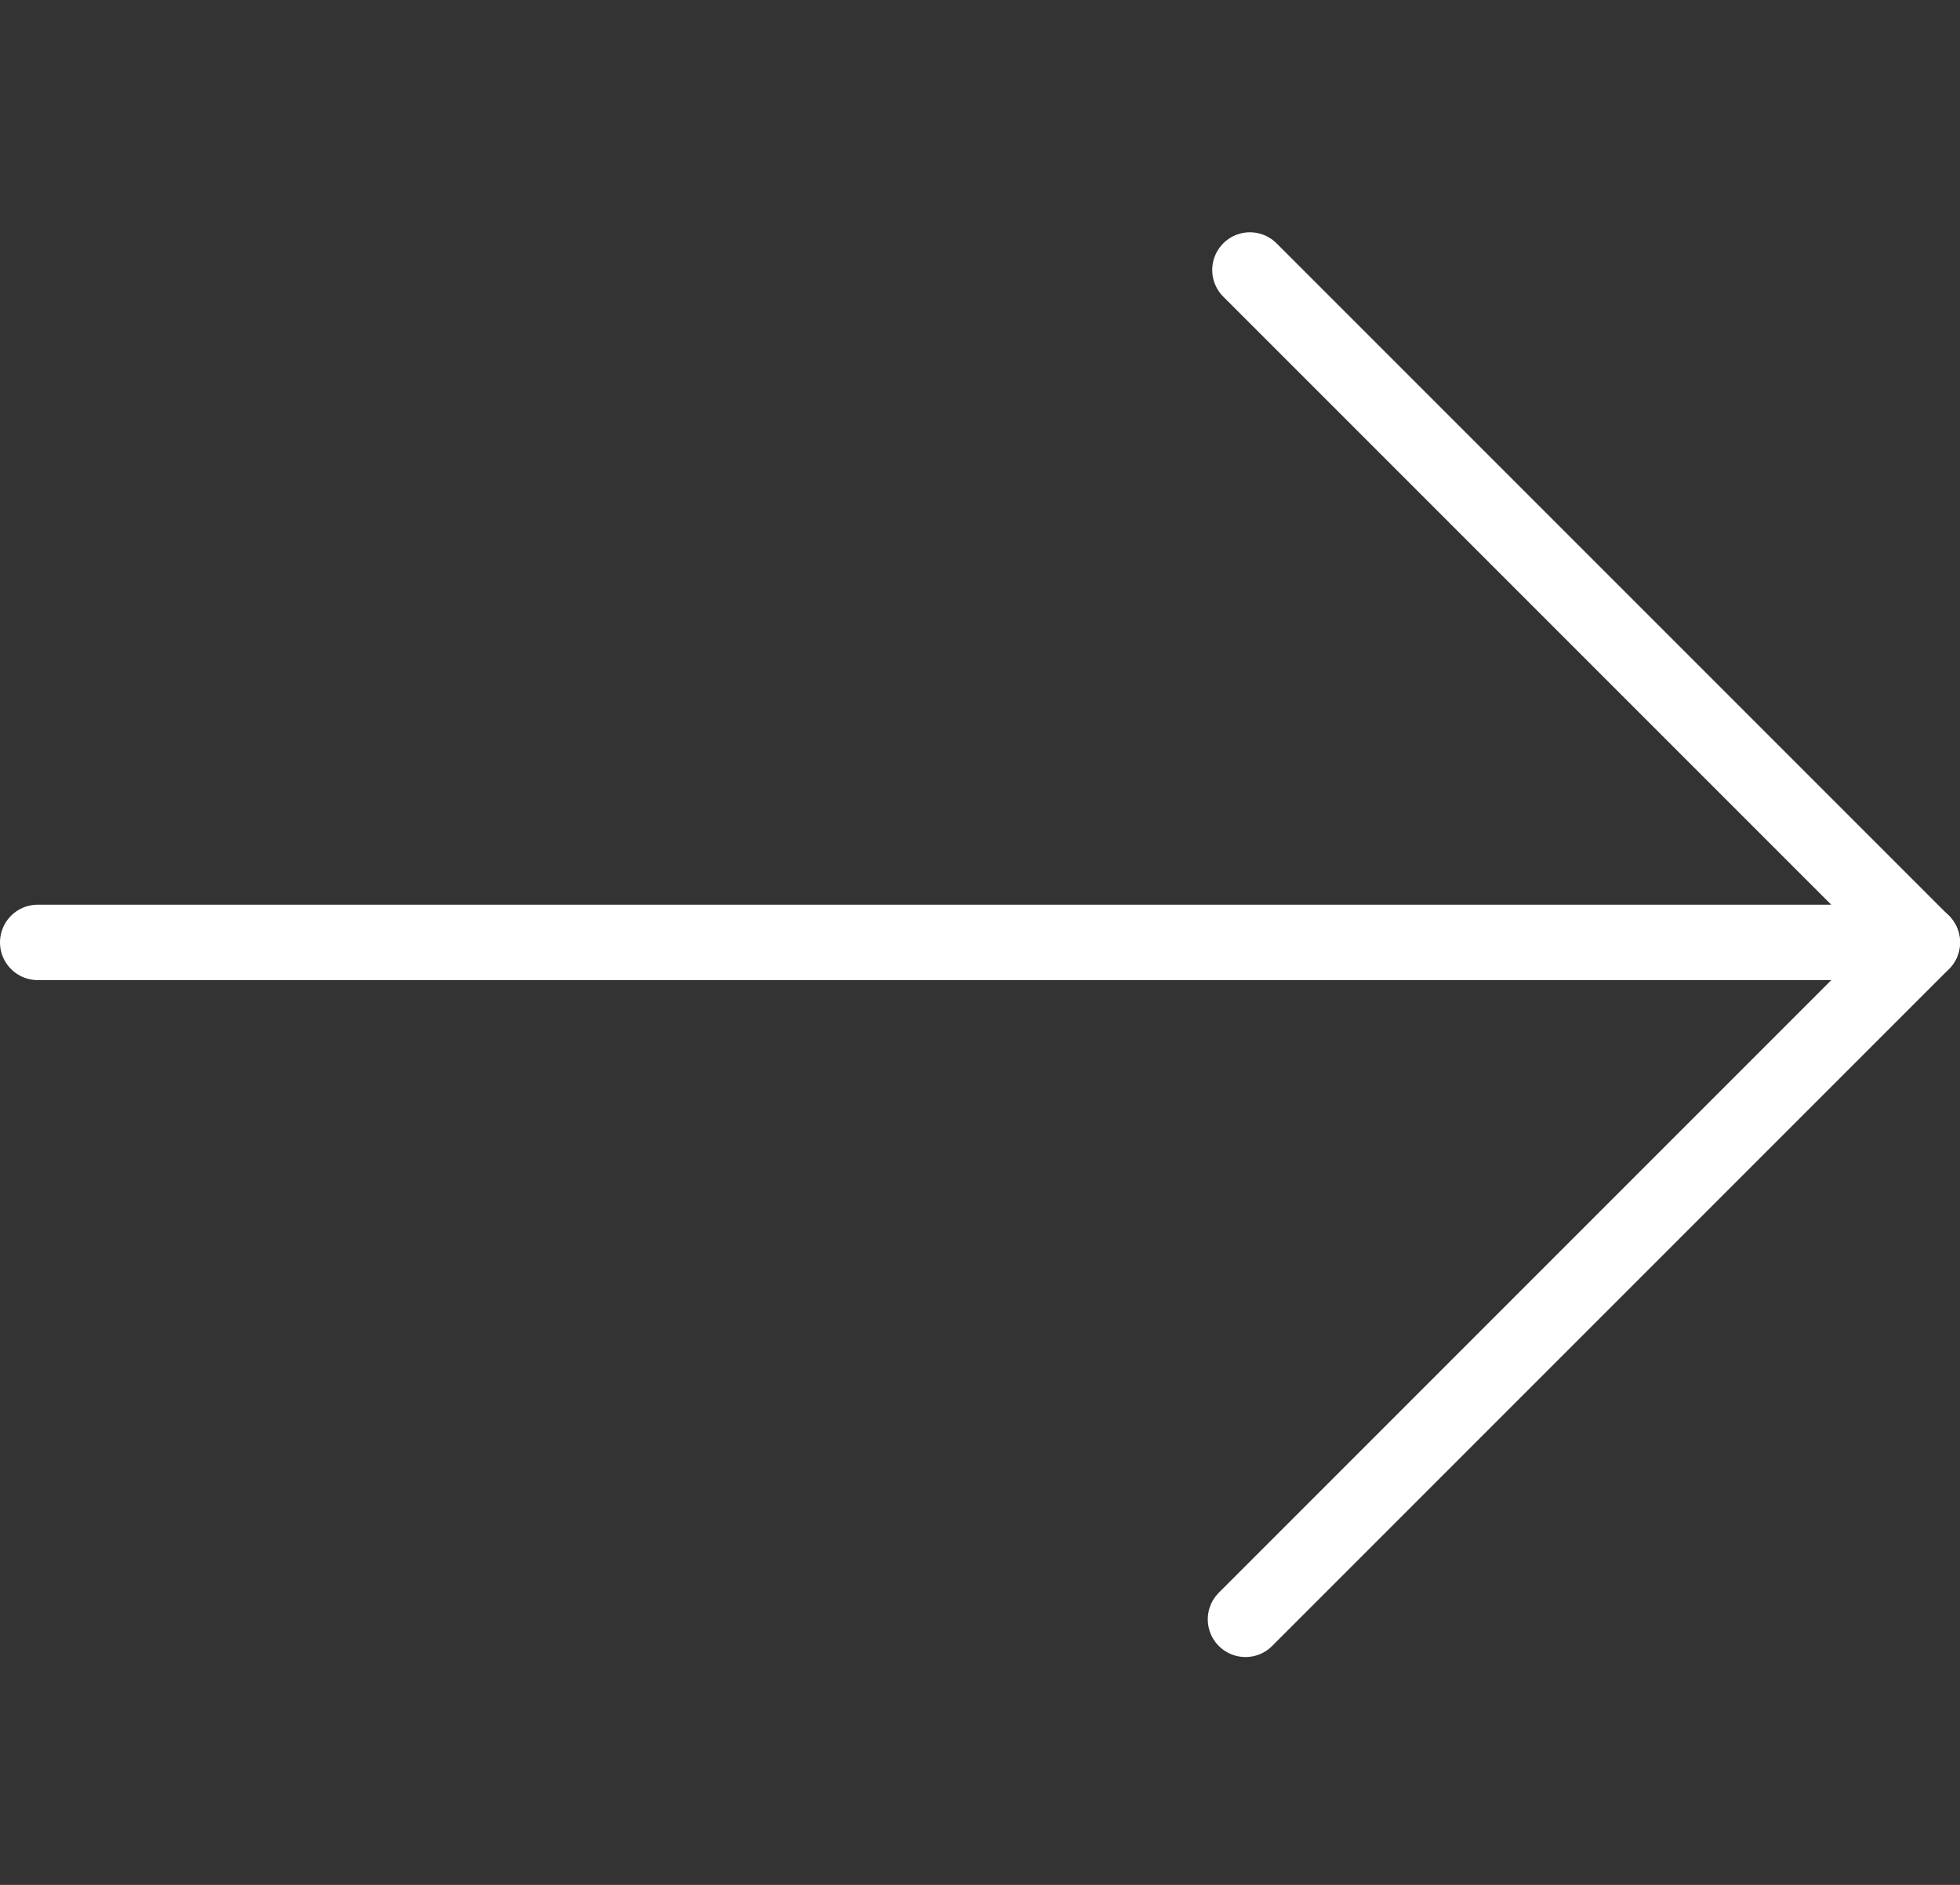 <svg width="52" height="50" viewBox="0 0 52 50" fill="none" xmlns="http://www.w3.org/2000/svg">
<rect x="0" y="0" width="52" height="50" fill="#333333" stroke="none"/>
<path d="M1 24.999L50.998 24.999L33.161 7.162" stroke="white" stroke-width="2" stroke-linecap="round" stroke-linejoin="round"/>
<path d="M51.001 24.998L33.043 42.956" stroke="white" stroke-width="2" stroke-linecap="round" stroke-linejoin="round"/>
</svg>
